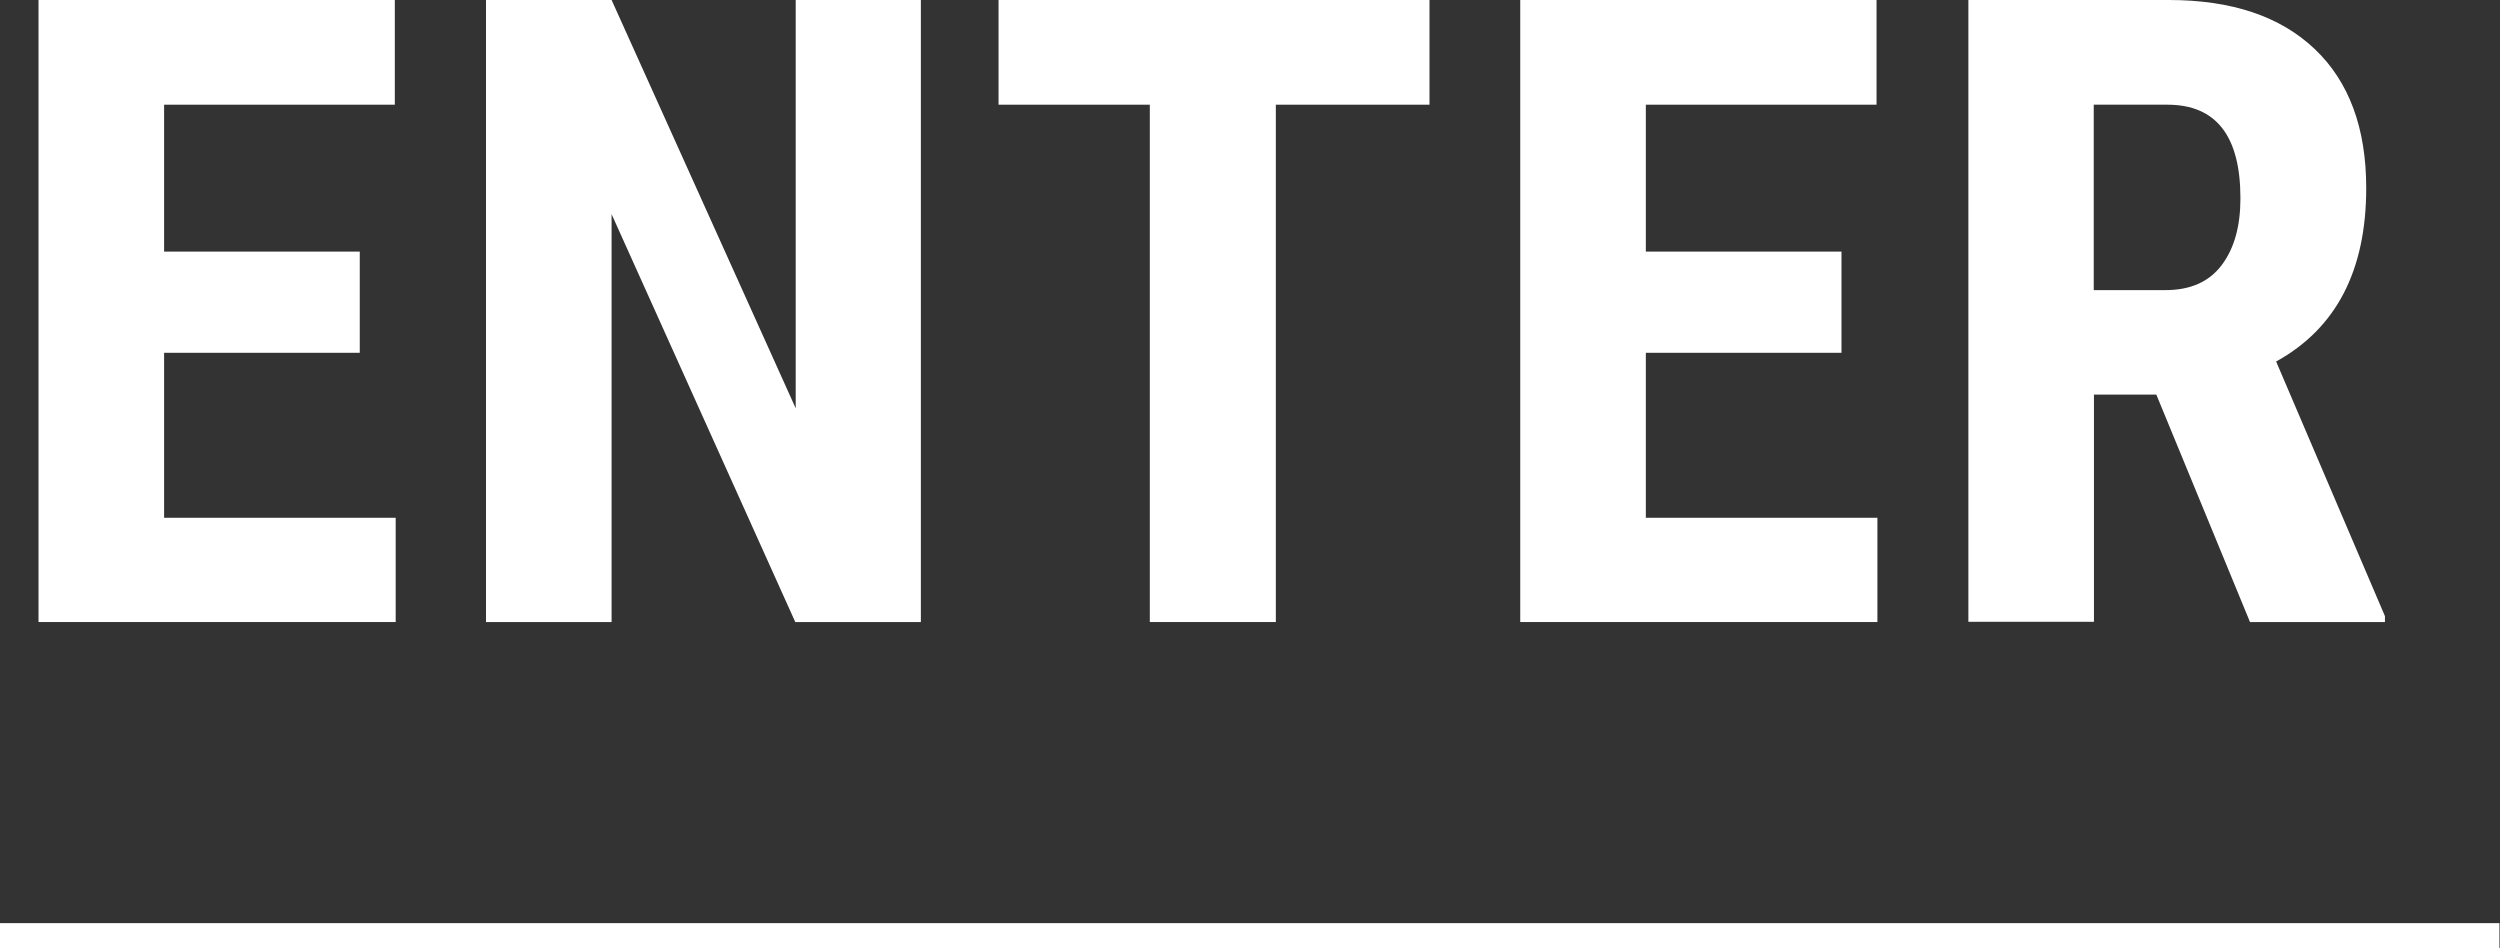 <svg width="145" height="55" viewBox="0 0 145 55" fill="none" xmlns="http://www.w3.org/2000/svg">
<rect x="0" y="0" width="145" height="55" fill="#333333" stroke="none"/>
<g clip-path="url(#clip0_814_312)">
<path d="M20.866 20.462H9.518V30.031H22.949V36.078H2.234V0H22.899V6.072H9.518V14.593H20.866V20.462Z" fill="white"/>
<path d="M53.41 36.078H46.126L35.472 12.421V36.078H28.188V0H35.472L46.151 23.681V0H53.41V36.078Z" fill="white"/>
<path d="M82.923 6.072H73.998V36.078H66.689V6.072H57.916V0H82.91V6.072H82.923Z" fill="white"/>
<path d="M106.806 20.462H95.458V30.031H108.889V36.078H88.174V0H108.839V6.072H95.458V14.593H106.806V20.462Z" fill="white"/>
<path d="M125.072 22.886H121.449V36.065H114.166V0H125.792C129.44 0 132.255 0.947 134.25 2.84C136.244 4.734 137.241 7.423 137.241 10.907C137.241 15.691 135.499 19.049 132.015 20.967L138.327 35.737V36.078H130.5L125.072 22.899V22.886ZM121.449 16.827H125.59C127.042 16.827 128.127 16.347 128.859 15.375C129.592 14.403 129.945 13.116 129.945 11.5C129.945 7.877 128.531 6.072 125.704 6.072H121.437V16.827H121.449Z" fill="white"/>
<path d="M0 54.268H144.967" stroke="white" stroke-width="1.452"/>
</g>
<defs>
<clipPath id="clip0_814_312">
<rect width="144.967" height="55" fill="white"/>
</clipPath>
</defs>
</svg>
